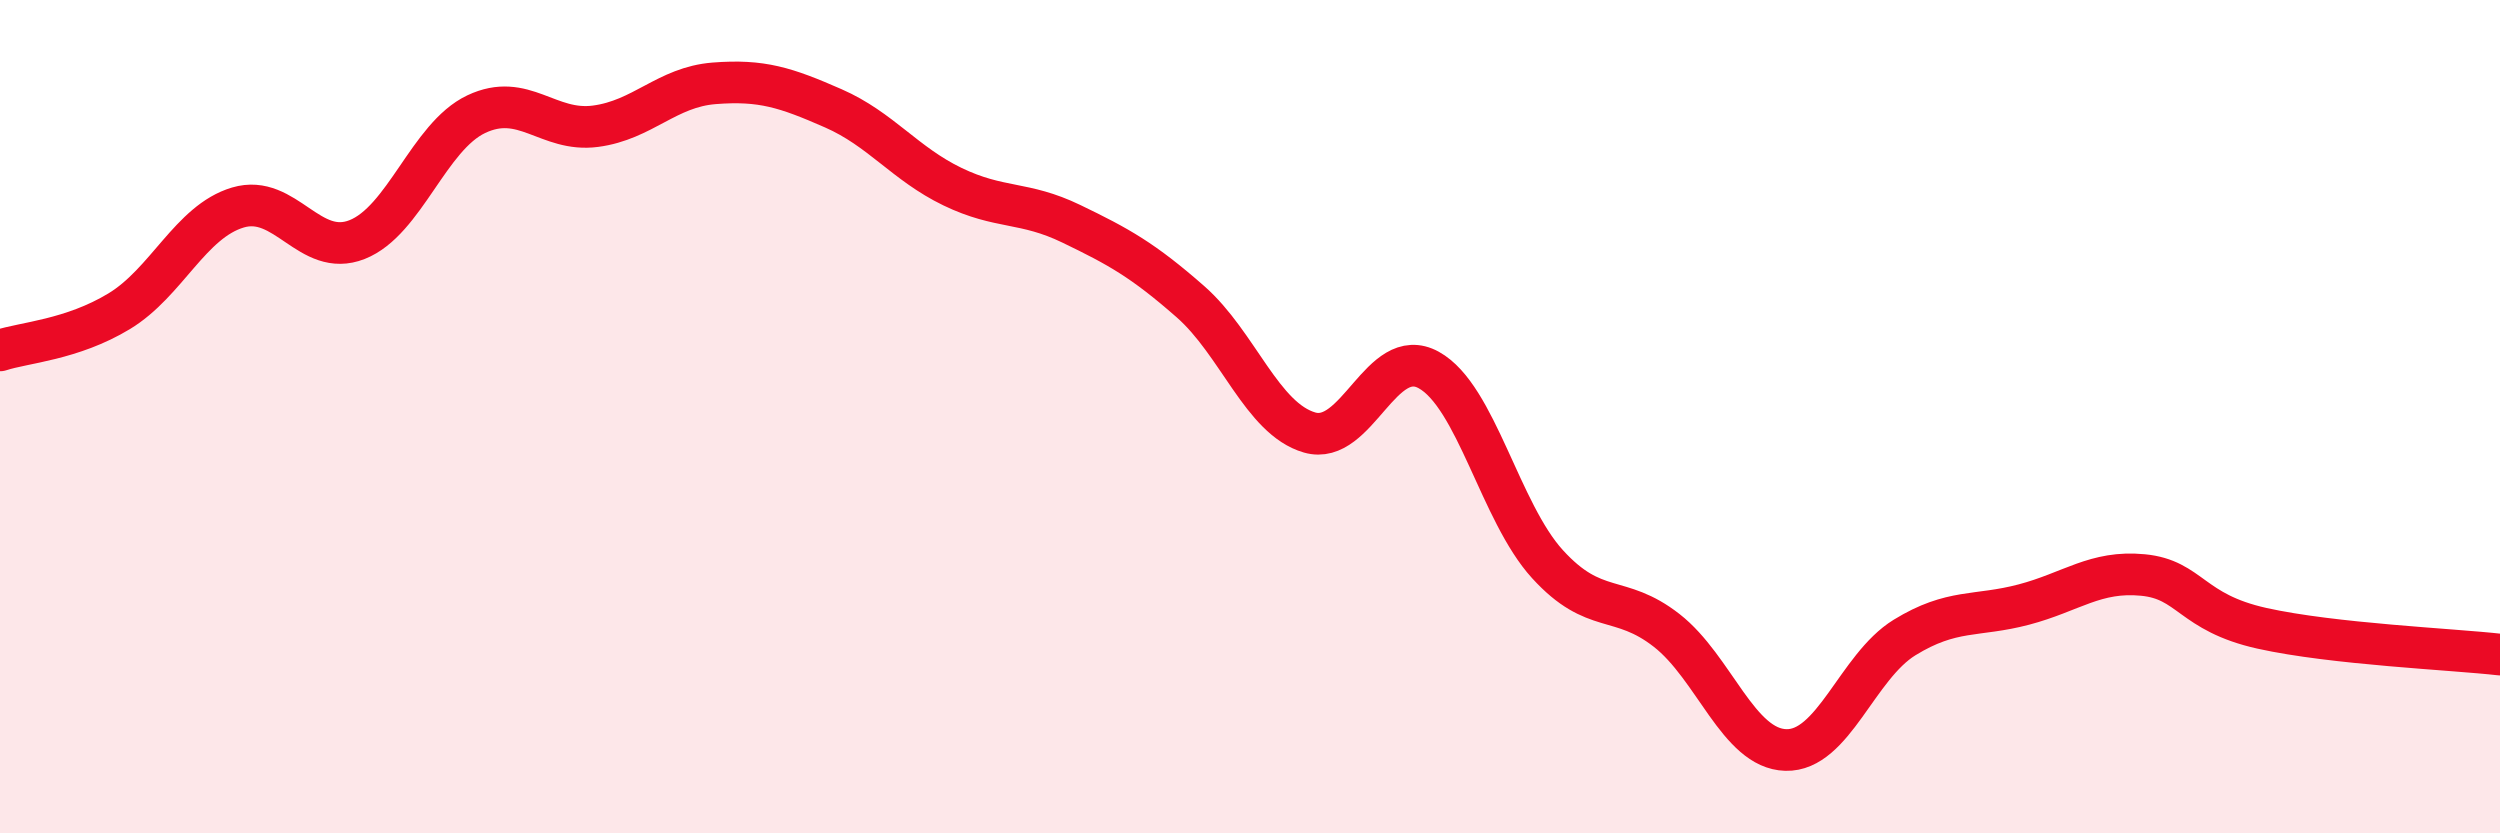 
    <svg width="60" height="20" viewBox="0 0 60 20" xmlns="http://www.w3.org/2000/svg">
      <path
        d="M 0,8.41 C 0.57,8.22 1.72,8.16 2.86,7.47 C 4,6.78 4.57,5.32 5.71,4.98 C 6.85,4.64 7.43,6.2 8.57,5.75 C 9.71,5.3 10.29,3.28 11.43,2.74 C 12.57,2.2 13.15,3.18 14.29,3.03 C 15.43,2.88 16,2.09 17.14,2 C 18.28,1.91 18.86,2.1 20,2.6 C 21.14,3.1 21.72,3.93 22.86,4.48 C 24,5.03 24.57,4.82 25.71,5.37 C 26.85,5.92 27.43,6.24 28.57,7.24 C 29.71,8.24 30.29,10.05 31.43,10.38 C 32.57,10.71 33.15,8.25 34.29,8.88 C 35.43,9.51 36,12.29 37.14,13.54 C 38.28,14.79 38.86,14.24 40,15.13 C 41.14,16.02 41.72,17.97 42.86,18 C 44,18.03 44.57,16 45.71,15.3 C 46.85,14.6 47.43,14.81 48.57,14.51 C 49.71,14.21 50.29,13.69 51.43,13.8 C 52.57,13.91 52.58,14.7 54.29,15.08 C 56,15.46 58.86,15.58 60,15.71L60 20L0 20Z"
        fill="#EB0A25"
        opacity="0.1"
        stroke-linecap="round"
        stroke-linejoin="round"
      />
      <path
        d="M 0,8.41 C 0.57,8.22 1.72,8.16 2.86,7.47 C 4,6.78 4.57,5.32 5.71,4.98 C 6.85,4.64 7.43,6.2 8.57,5.75 C 9.71,5.3 10.29,3.28 11.43,2.74 C 12.57,2.2 13.15,3.18 14.29,3.03 C 15.43,2.88 16,2.09 17.14,2 C 18.28,1.91 18.86,2.1 20,2.6 C 21.14,3.1 21.72,3.93 22.86,4.48 C 24,5.03 24.57,4.82 25.71,5.37 C 26.85,5.92 27.43,6.24 28.57,7.24 C 29.71,8.24 30.29,10.05 31.43,10.38 C 32.57,10.71 33.15,8.25 34.29,8.88 C 35.43,9.51 36,12.29 37.14,13.54 C 38.28,14.79 38.86,14.24 40,15.13 C 41.14,16.02 41.72,17.97 42.86,18 C 44,18.03 44.57,16 45.71,15.3 C 46.85,14.6 47.43,14.81 48.57,14.51 C 49.71,14.21 50.29,13.69 51.43,13.8 C 52.57,13.91 52.58,14.7 54.29,15.08 C 56,15.46 58.86,15.58 60,15.71"
        stroke="#EB0A25"
        stroke-width="1"
        fill="none"
        stroke-linecap="round"
        stroke-linejoin="round"
      />
    </svg>
  